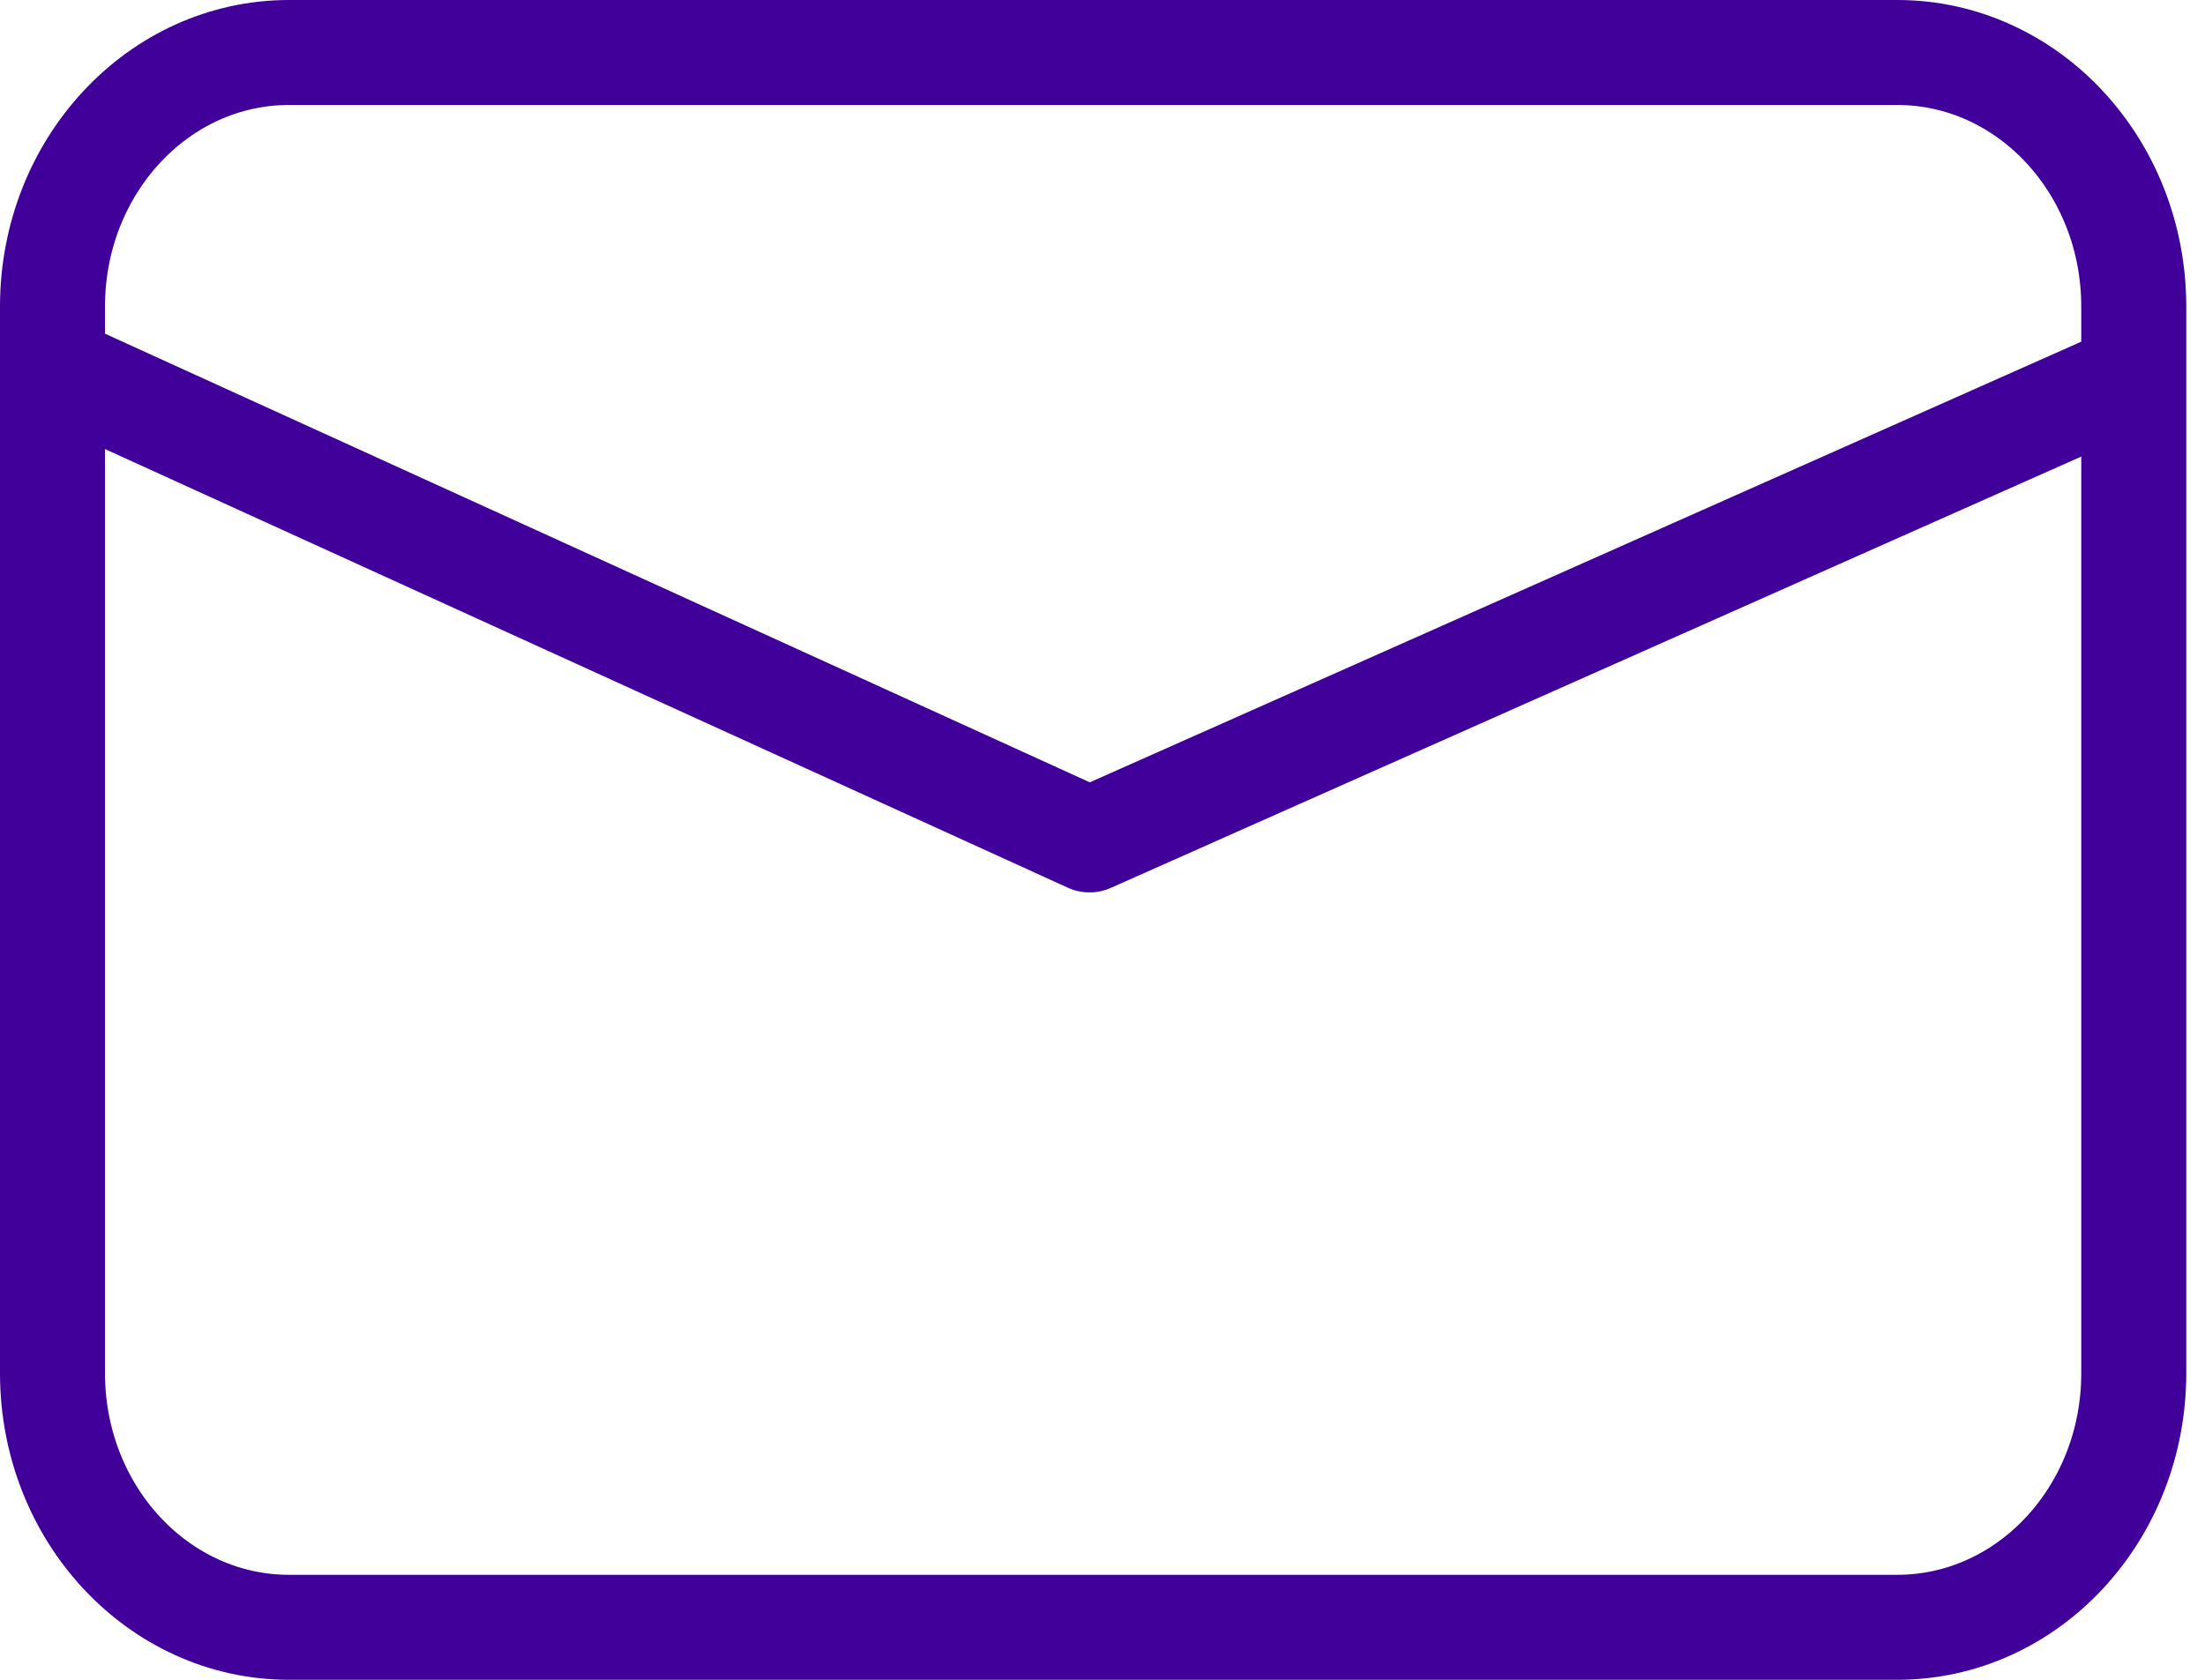 <svg fill="none" xmlns="http://www.w3.org/2000/svg" viewBox="0 0 42 32"><path d="M36.138 1H5.505C3.017 1 1 3.166 1 5.839V26.16C1 28.834 3.017 31 5.505 31h30.633c2.488 0 4.505-2.166 4.505-4.839V5.84C40.643 3.166 38.626 1 36.138 1Z" stroke="#410099" stroke-width="2"/><path d="m1 7 19.753 9L41 7" stroke="#410099" stroke-width="2" stroke-linejoin="round"/></svg>